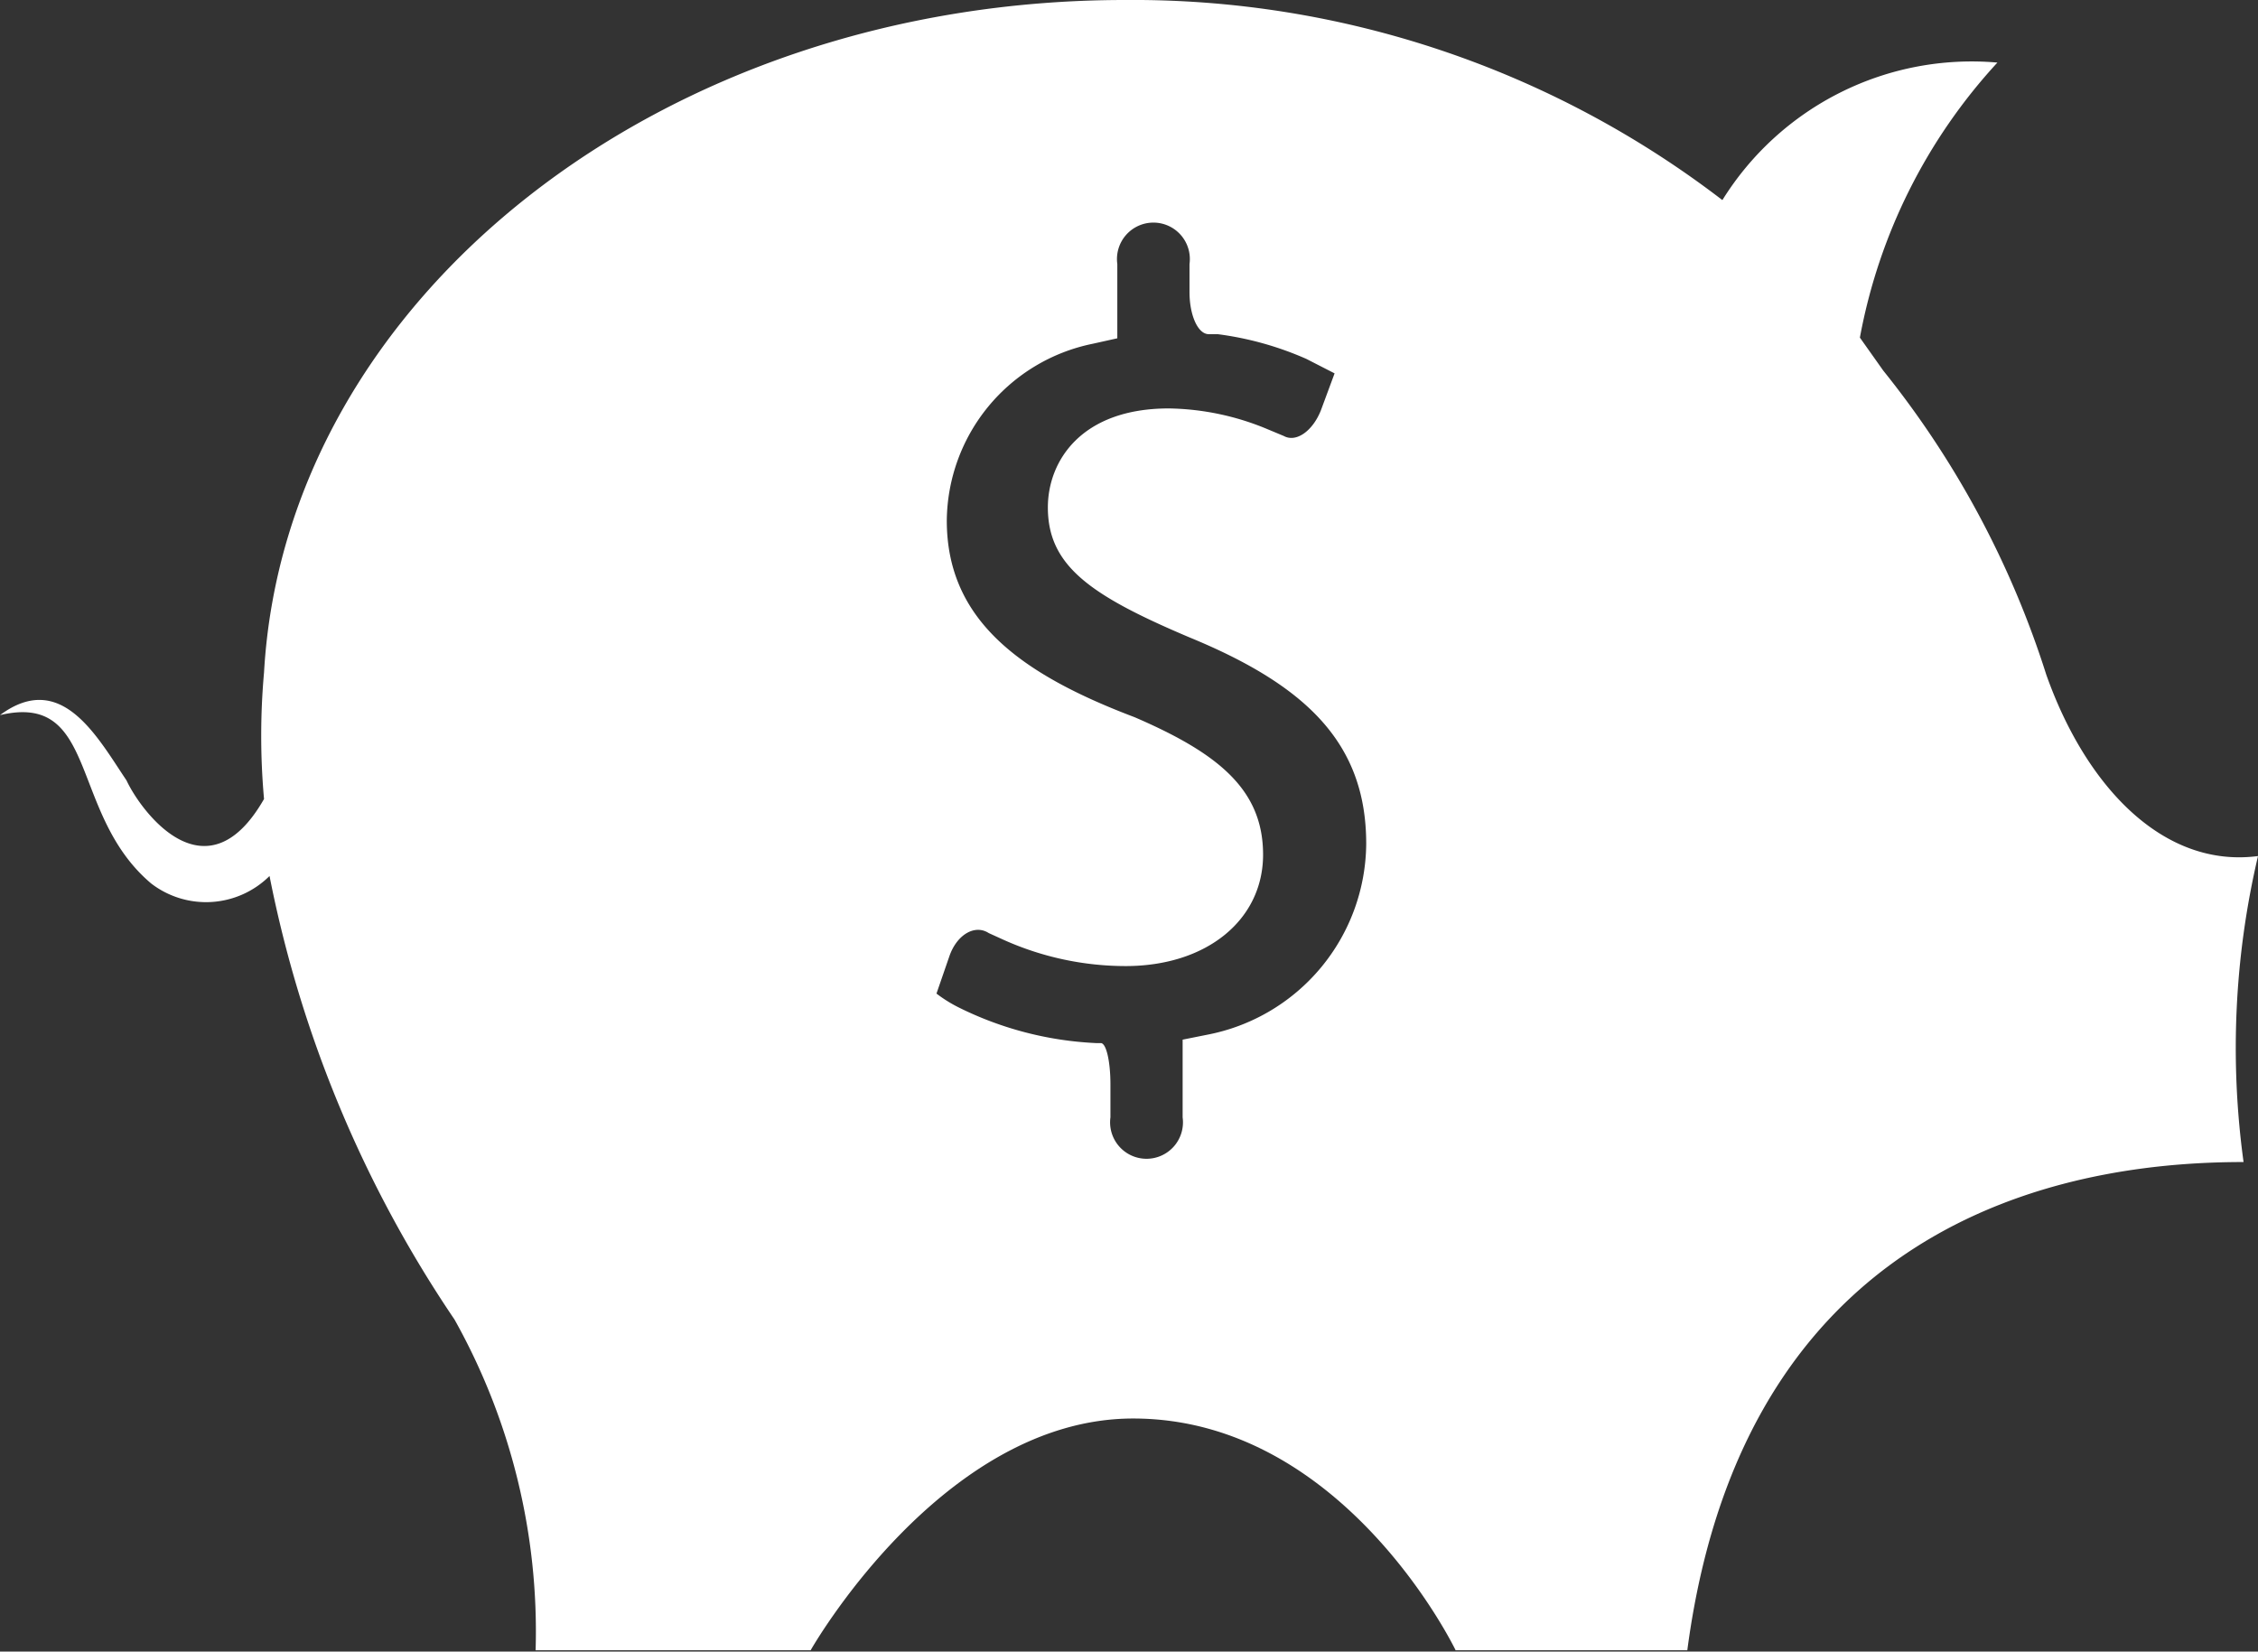 <svg xmlns="http://www.w3.org/2000/svg" viewBox="0 0 32.84 24.02"><rect x="0" y="0" width="32.84" height="24.02" fill="#333333" stroke="none"/><defs><style>.cls-1{fill:#fff;}</style></defs><g id="Layer_2" data-name="Layer 2"><g id="Layer_1-2" data-name="Layer 1"><path class="cls-1" d="M32.84,12.45c-1.37.18-2.5-1-3.08-2.64a13.63,13.63,0,0,0-2.37-4.42l-.34-.48a8.06,8.06,0,0,1,2-4,4.27,4.27,0,0,0-4,2A14.08,14.08,0,0,0,16.36,0C9.63,0,4.15,4.34,3.84,9.78a10.34,10.34,0,0,0,0,1.84c-.84,1.47-1.79.18-2-.27C1.41,10.71.89,9.74,0,10.4c1.44-.34,1,1.44,2.2,2.45a1.31,1.31,0,0,0,1.72-.11,17.54,17.54,0,0,0,2.69,6.45A9.29,9.29,0,0,1,7.79,24h4s1.91-3.37,4.69-3.37c3.07,0,4.69,3.37,4.69,3.37h3.37c.87-6.59,6-7.1,8.09-7.1A12.21,12.21,0,0,1,32.84,12.45Zm-15.29,2.6-.35.07v1.13a.53.53,0,1,1-1.05,0v-.48c0-.33-.06-.6-.14-.6h-.07a5,5,0,0,1-2-.52,2,2,0,0,1-.32-.2l.19-.55c.11-.31.37-.46.57-.33l.22.1a4.34,4.34,0,0,0,1.77.38c1.19,0,2-.68,2-1.62s-.64-1.47-1.87-2C14.81,9.79,13.77,9,13.77,7.57A2.65,2.65,0,0,1,15.89,5l.36-.08V3.84a.53.53,0,1,1,1.05,0v.41c0,.33.12.61.28.61l.13,0A4.67,4.67,0,0,1,19,5.22l.41.21-.2.54c-.12.3-.36.47-.54.37l-.24-.1A3.85,3.85,0,0,0,17,5.94c-1.28,0-1.76.77-1.76,1.44,0,.85.62,1.28,2.06,1.89,1.7.7,2.57,1.54,2.57,3A2.85,2.85,0,0,1,17.55,15.05Z"/></g></g></svg>